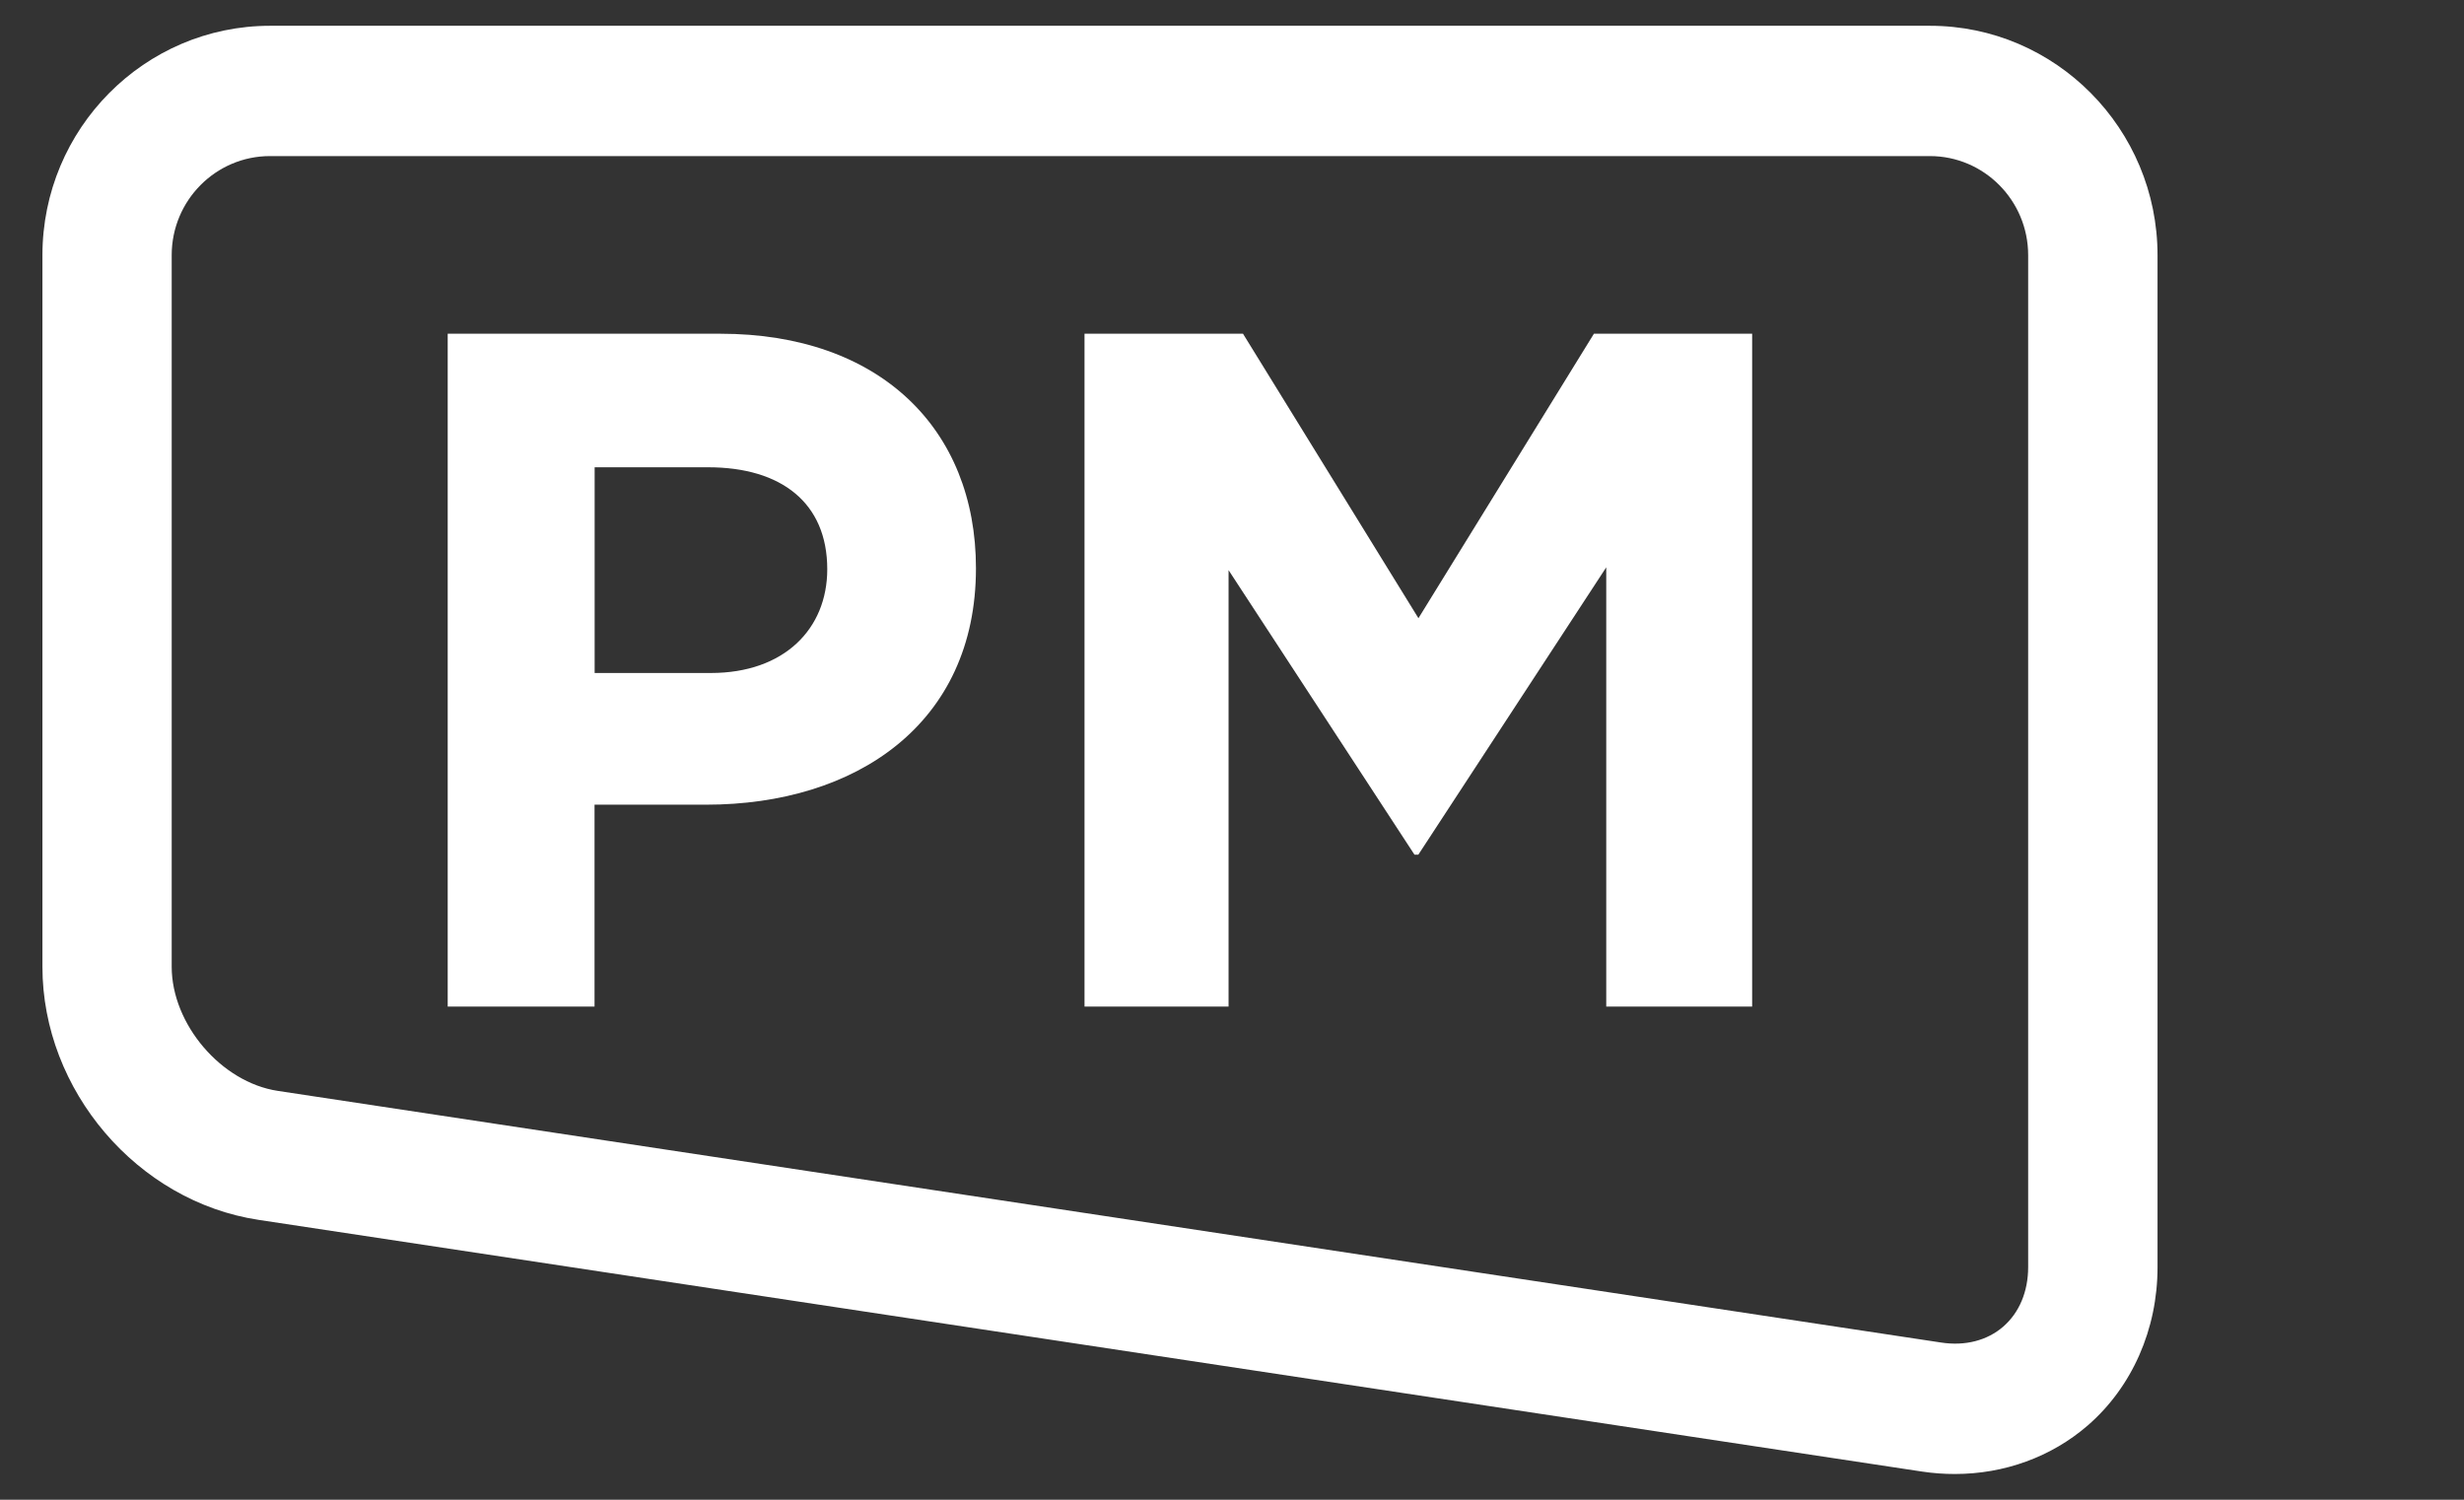 <svg width="69" height="42" viewBox="0 0 69 42" fill="none" xmlns="http://www.w3.org/2000/svg">
<rect x="0" y="0" width="69" height="42" fill="#333333" stroke="none"/>
<g clip-path="url(#clip0_1635_807)">
<path d="M12.537 9.346H20.174C24.635 9.346 27.33 12.009 27.33 15.914C27.33 20.276 23.964 22.535 19.773 22.535H16.649V28.188H12.537V9.346ZM19.907 18.847C21.963 18.847 23.166 17.609 23.166 15.941C23.166 14.085 21.882 13.086 19.829 13.086H16.652V18.847H19.91H19.907Z" fill="white"/>
<path d="M30.373 9.346H34.808L39.721 17.313L44.635 9.346H49.066V28.188H44.98V15.888L39.718 23.935H39.61L34.404 15.967V28.188H30.37V9.346H30.373Z" fill="white"/>
<path d="M54.739 41.279C54.436 41.279 54.13 41.257 53.824 41.211L7.242 34.162C3.846 33.65 1.188 30.533 1.188 27.075V7.149C1.188 3.605 4.048 0.722 7.564 0.722H54.045C57.561 0.722 60.418 3.605 60.418 7.149V35.489C60.418 37.227 59.705 38.843 58.463 39.92C57.444 40.803 56.124 41.279 54.742 41.279H54.739ZM54.361 37.598C55.029 37.7 55.648 37.542 56.098 37.151C56.547 36.76 56.795 36.169 56.795 35.486V7.146C56.795 5.615 55.56 4.371 54.042 4.371H7.561C6.042 4.371 4.808 5.615 4.808 7.146V27.072C4.808 28.684 6.196 30.31 7.779 30.55L54.361 37.598Z" fill="white"/>
</g>
<defs>
<clipPath id="clip0_1635_807">
<rect width="60" height="41" fill="white" transform="translate(0.8 0.5)"/>
</clipPath>
</defs>
</svg>
